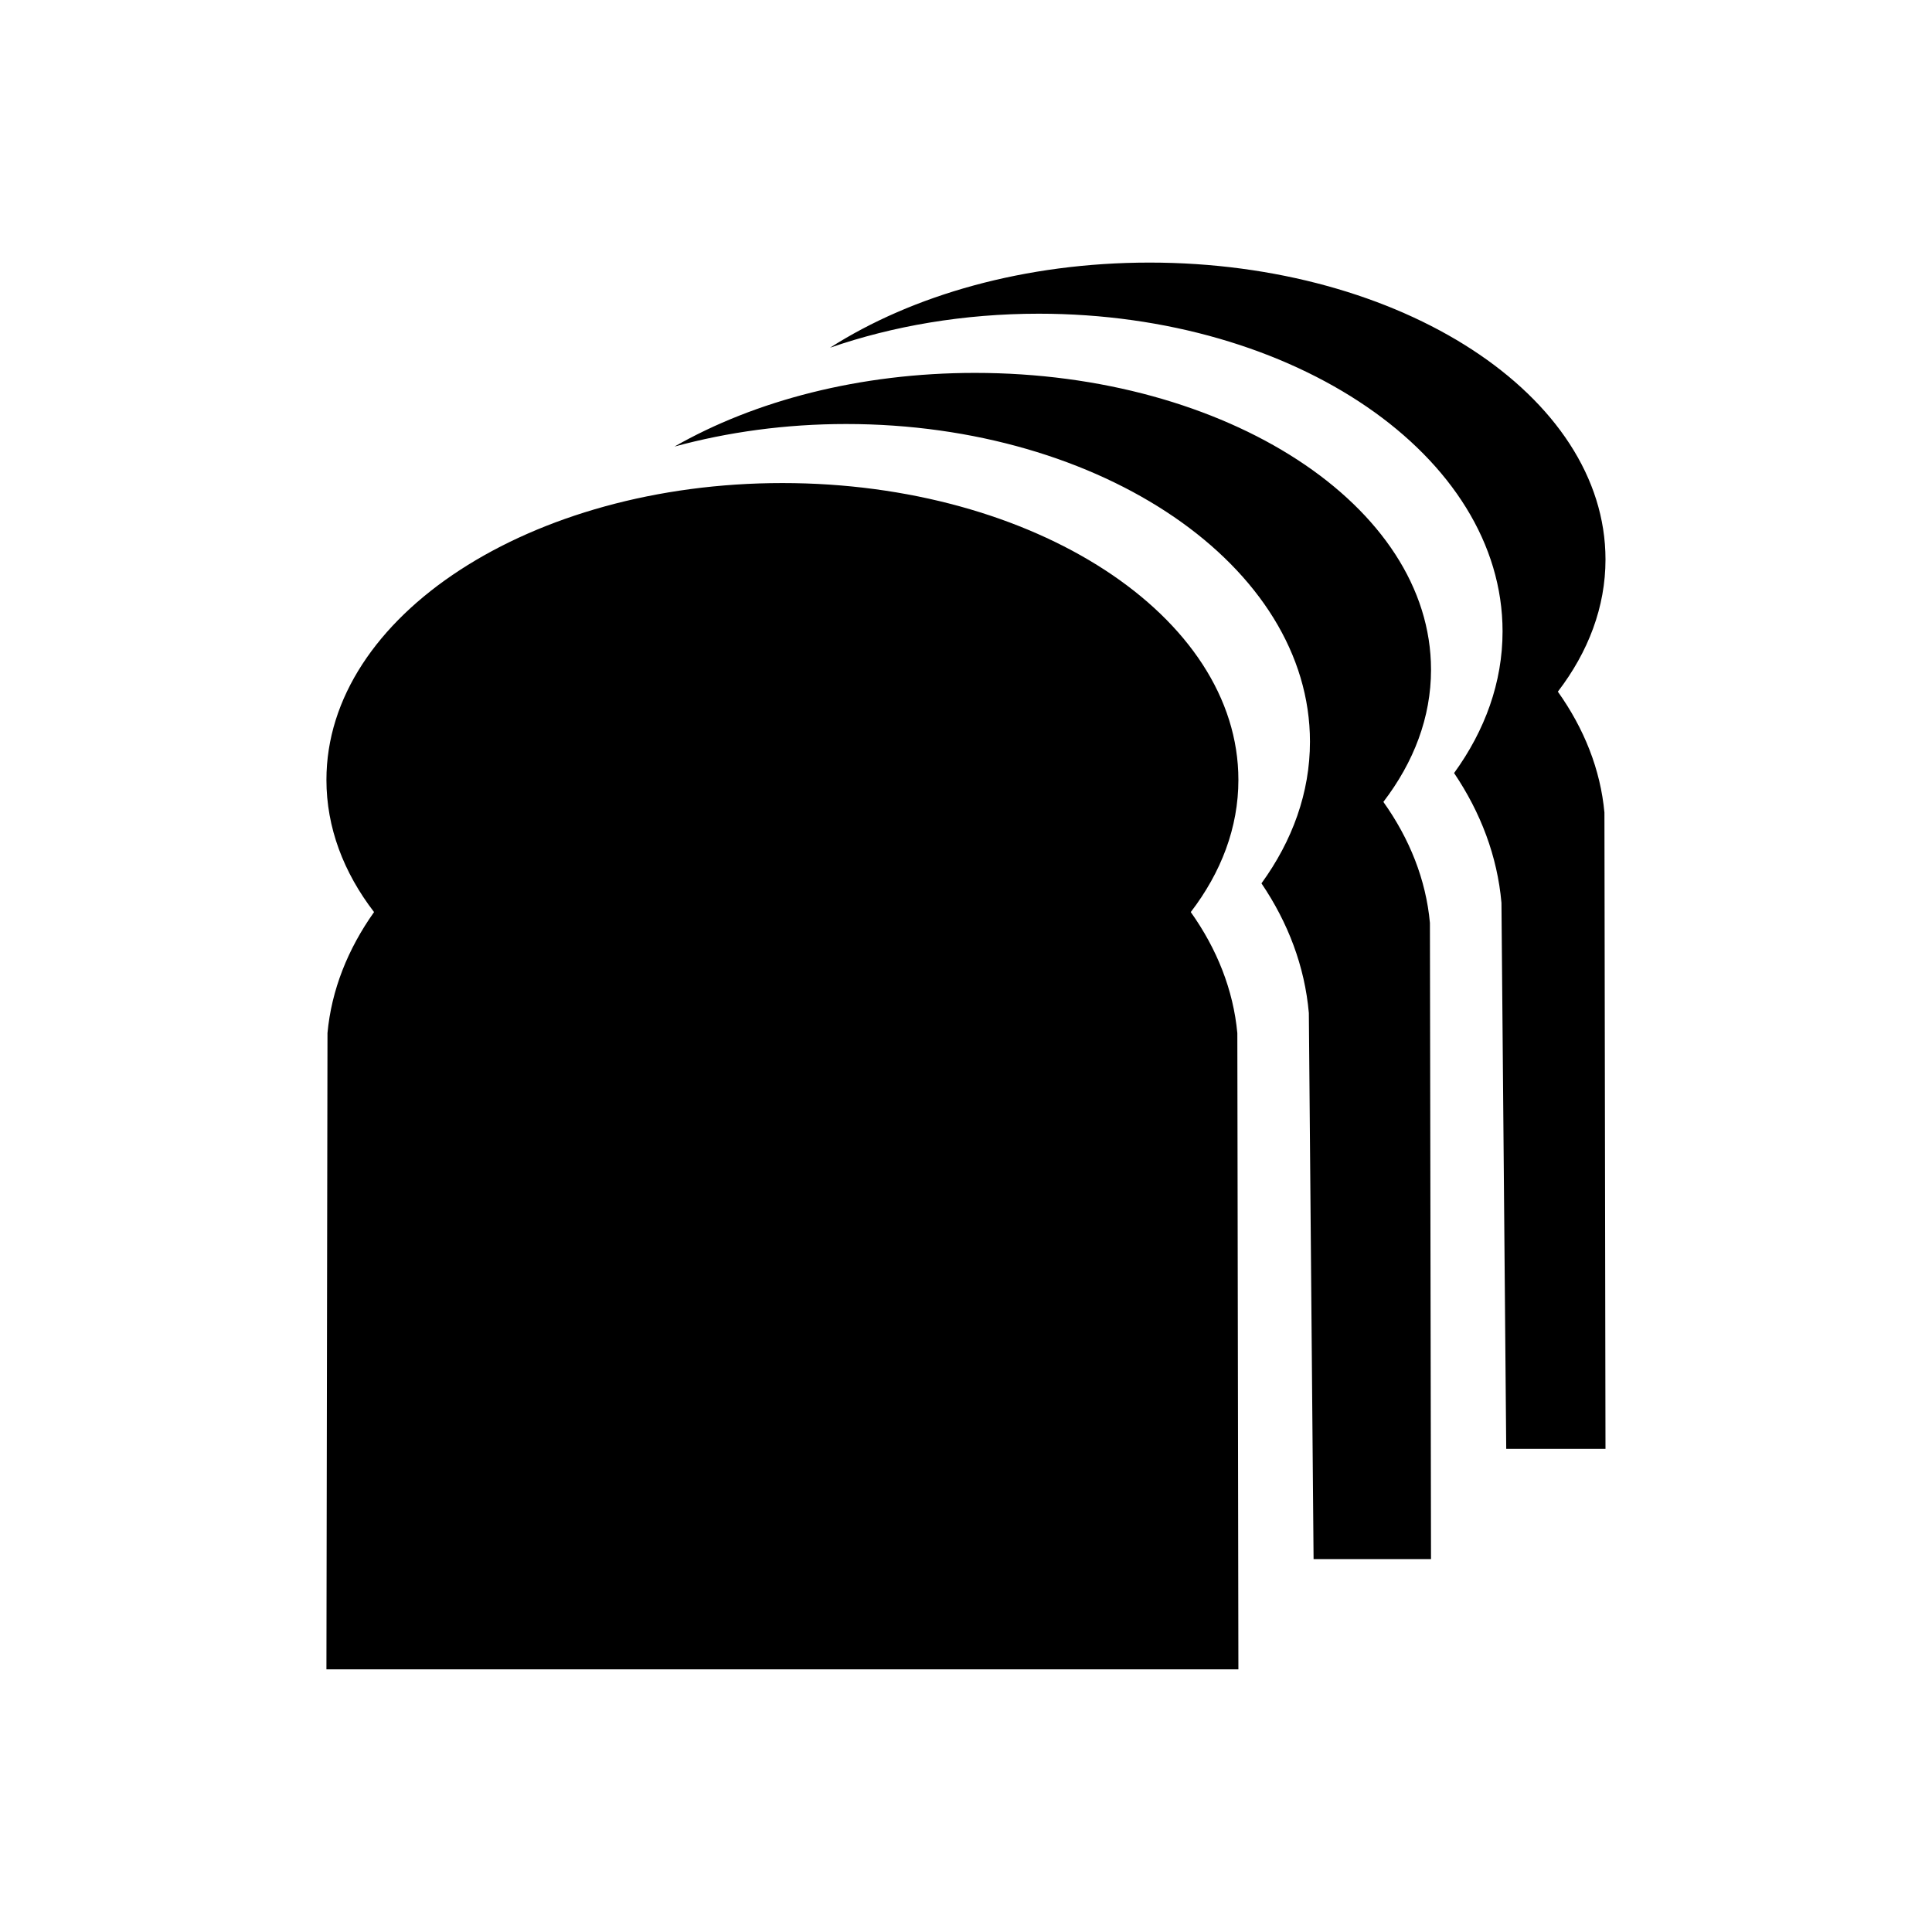 <?xml version="1.0" encoding="UTF-8"?>
<!-- Uploaded to: ICON Repo, www.svgrepo.com, Generator: ICON Repo Mixer Tools -->
<svg fill="#000000" width="800px" height="800px" version="1.1" viewBox="144 144 512 512" xmlns="http://www.w3.org/2000/svg">
 <path d="m569.19 359.38 0.281 168.58h-26.305l-1.266-144.72c-1.094-12.348-5.5-23.902-12.551-34.375 8.195-11.289 12.844-24.051 12.844-37.535 0-46.523-55.027-84.195-122.91-84.195-19.902 0-38.699 3.258-55.316 9.012 21.797-13.949 51.676-22.559 84.656-22.559 66.762 0 120.85 35.223 120.85 78.676 0 12.574-4.543 24.488-12.625 35.035 6.953 9.777 11.293 20.598 12.348 32.082zm-58.582-2.867c8.082-10.559 12.629-22.445 12.629-35.023 0-43.484-54.09-78.668-120.85-78.668-30.52 0-58.371 7.359-79.641 19.523 14.082-3.84 29.406-5.977 45.488-5.977 67.887 0 122.92 37.668 122.92 84.191 0 13.473-4.656 26.254-12.852 37.539 7.059 10.43 11.461 21.992 12.555 34.352l1.254 144.73h31.121l-0.289-168.6c-1.047-11.457-5.383-22.309-12.336-32.066zm-279.82 61.289-0.281 168.6h241.68l-0.281-168.61c-1.066-11.453-5.391-22.305-12.34-32.082 8.07-10.531 12.621-22.426 12.621-35.035 0-43.449-54.094-78.66-120.84-78.66-66.734 0-120.84 35.211-120.84 78.66 0 12.609 4.527 24.504 12.621 35.035-6.938 9.781-11.289 20.633-12.344 32.086z"/>
</svg>